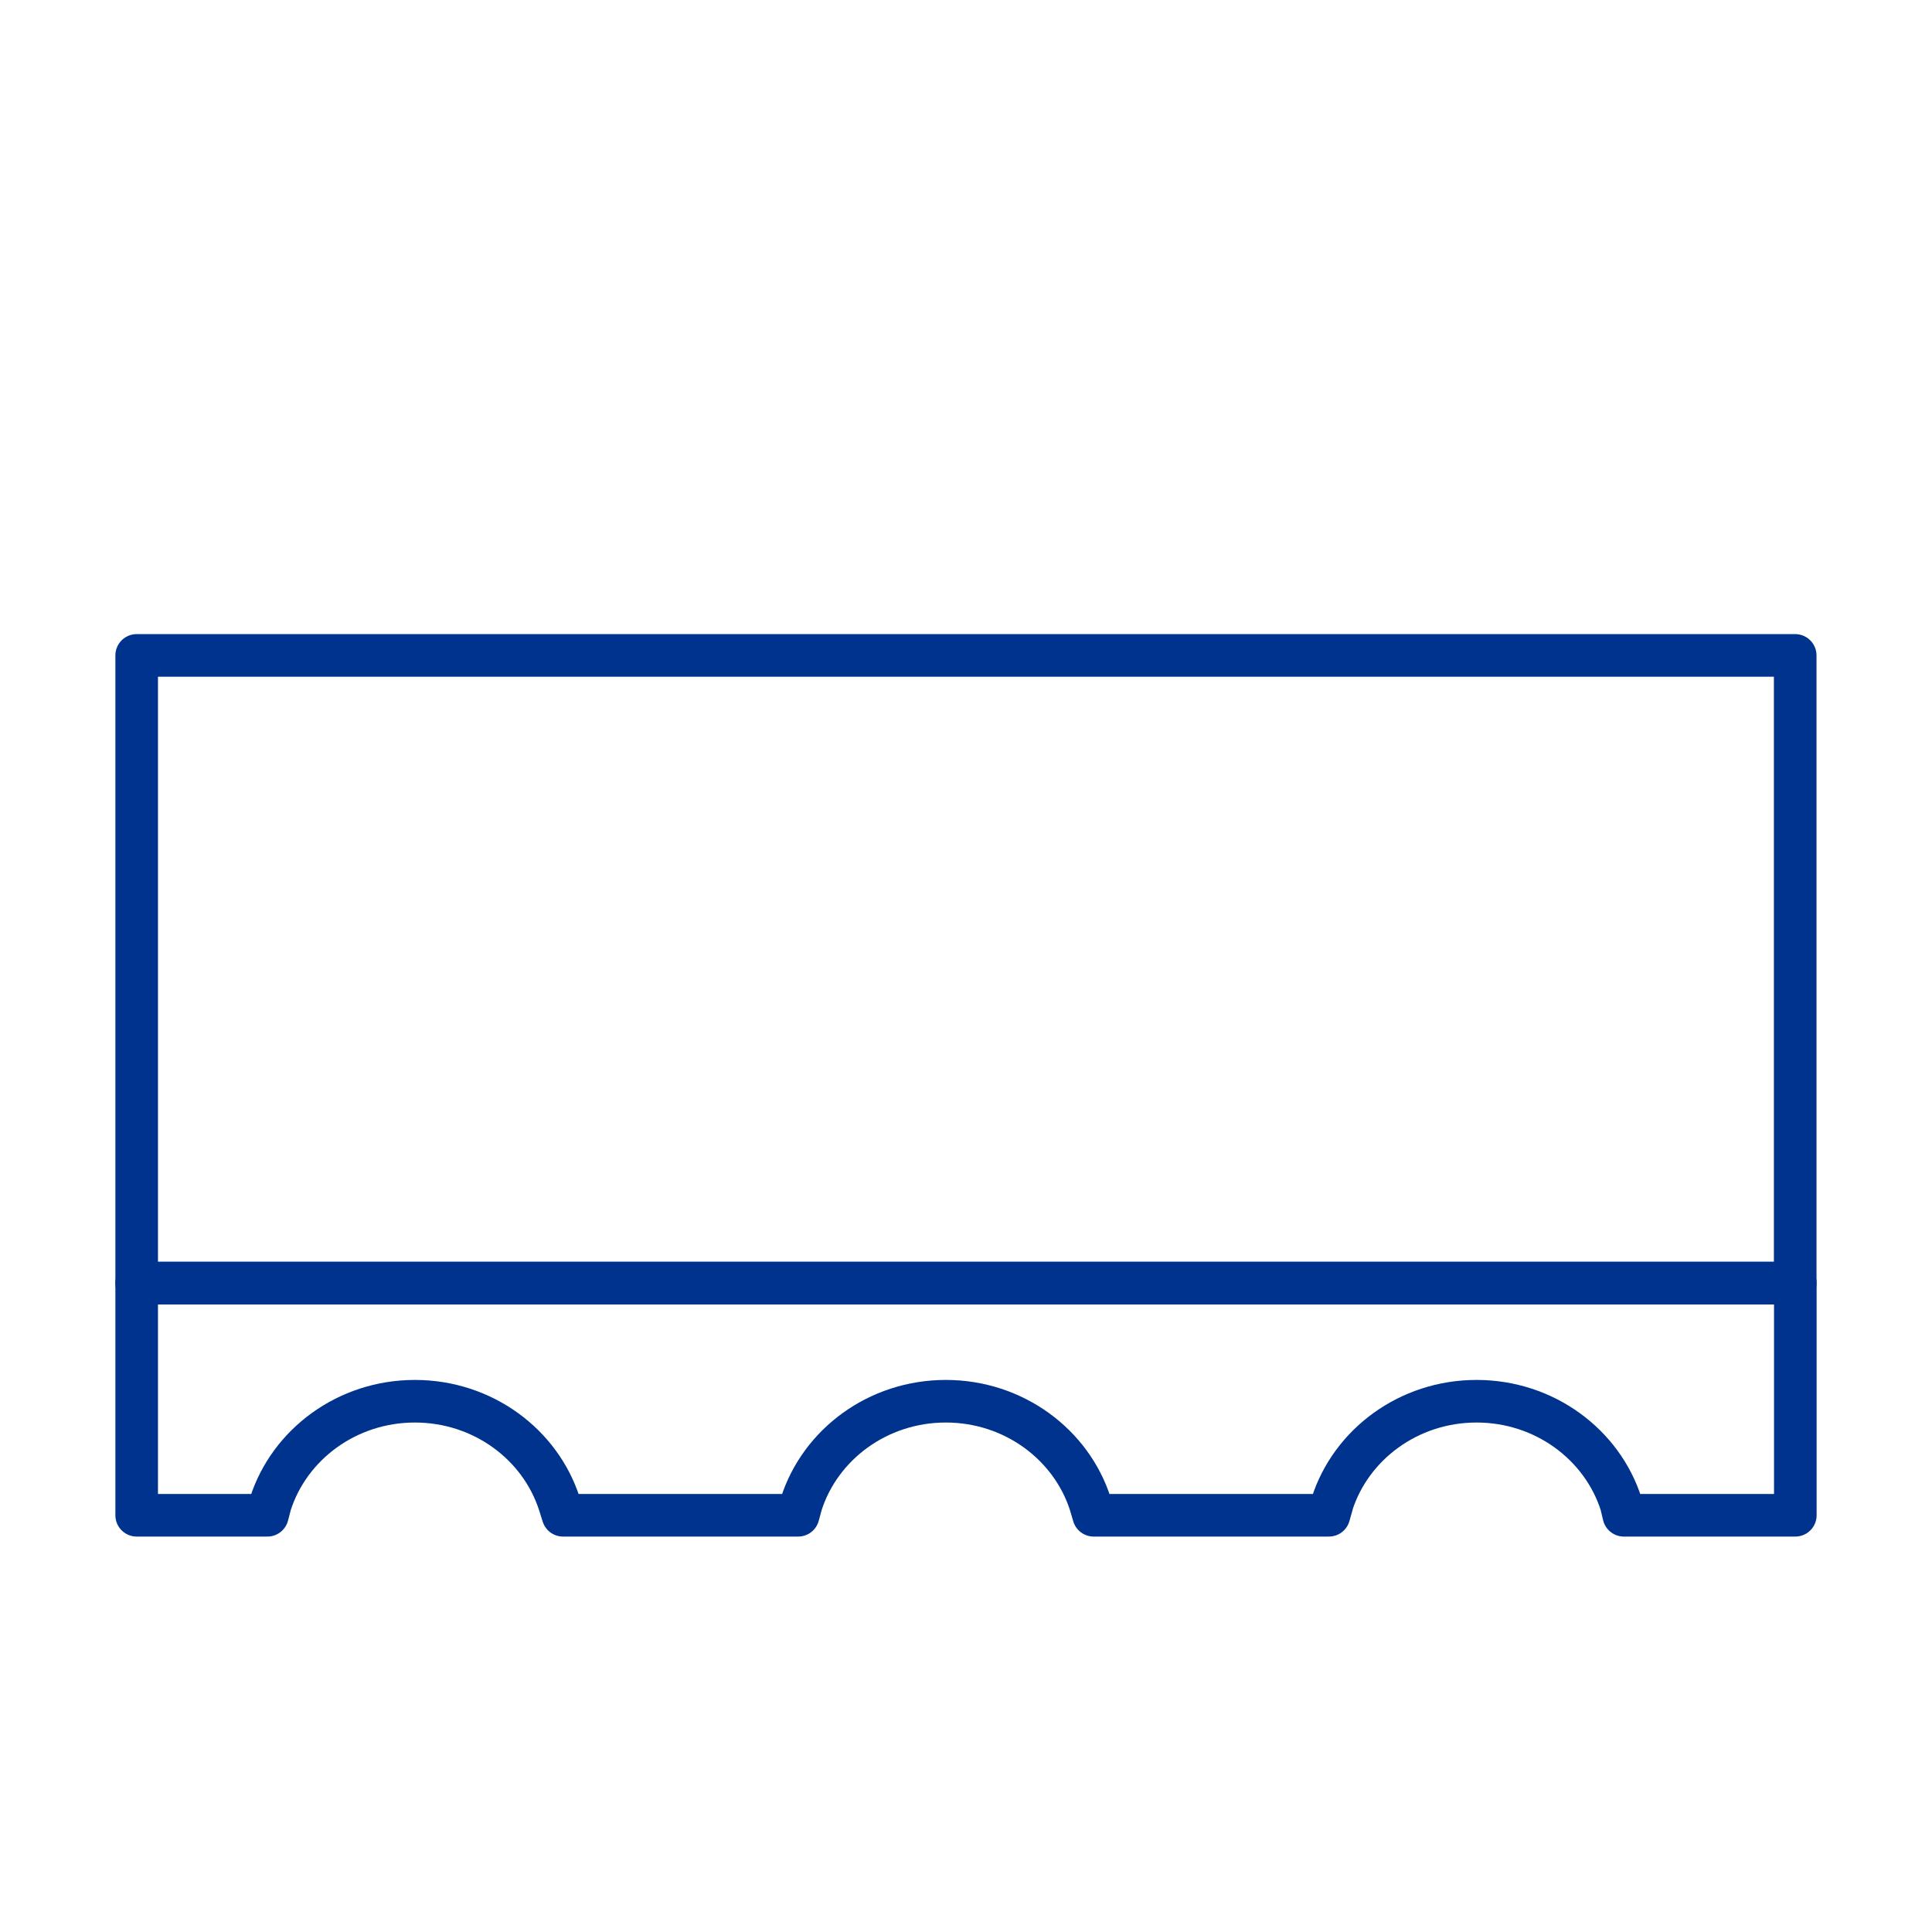 <?xml version="1.0" encoding="UTF-8"?><svg id="Layer_1" xmlns="http://www.w3.org/2000/svg" viewBox="0 0 158.74 158.74"><defs><style>.cls-1{fill:none;stroke:#00338d;stroke-linecap:round;stroke-linejoin:round;stroke-width:3.5px;}</style></defs><rect class="cls-1" x="11.23" y="53.85" width="136.27" height="51.58"/><path class="cls-1" d="M109.44,123.58c1.56-4.89,6.29-8.45,11.88-8.45s10.32,3.56,11.88,8.45l.22,.92h14.09v-19.08H11.23v19.08h10.74l.24-.92c1.56-4.89,6.29-8.45,11.88-8.45s10.32,3.56,11.88,8.45l.29,.92h19.32l.25-.92c1.56-4.89,6.29-8.45,11.88-8.45s10.32,3.56,11.88,8.45l.27,.92h19.33l.26-.92Z"/></svg>
